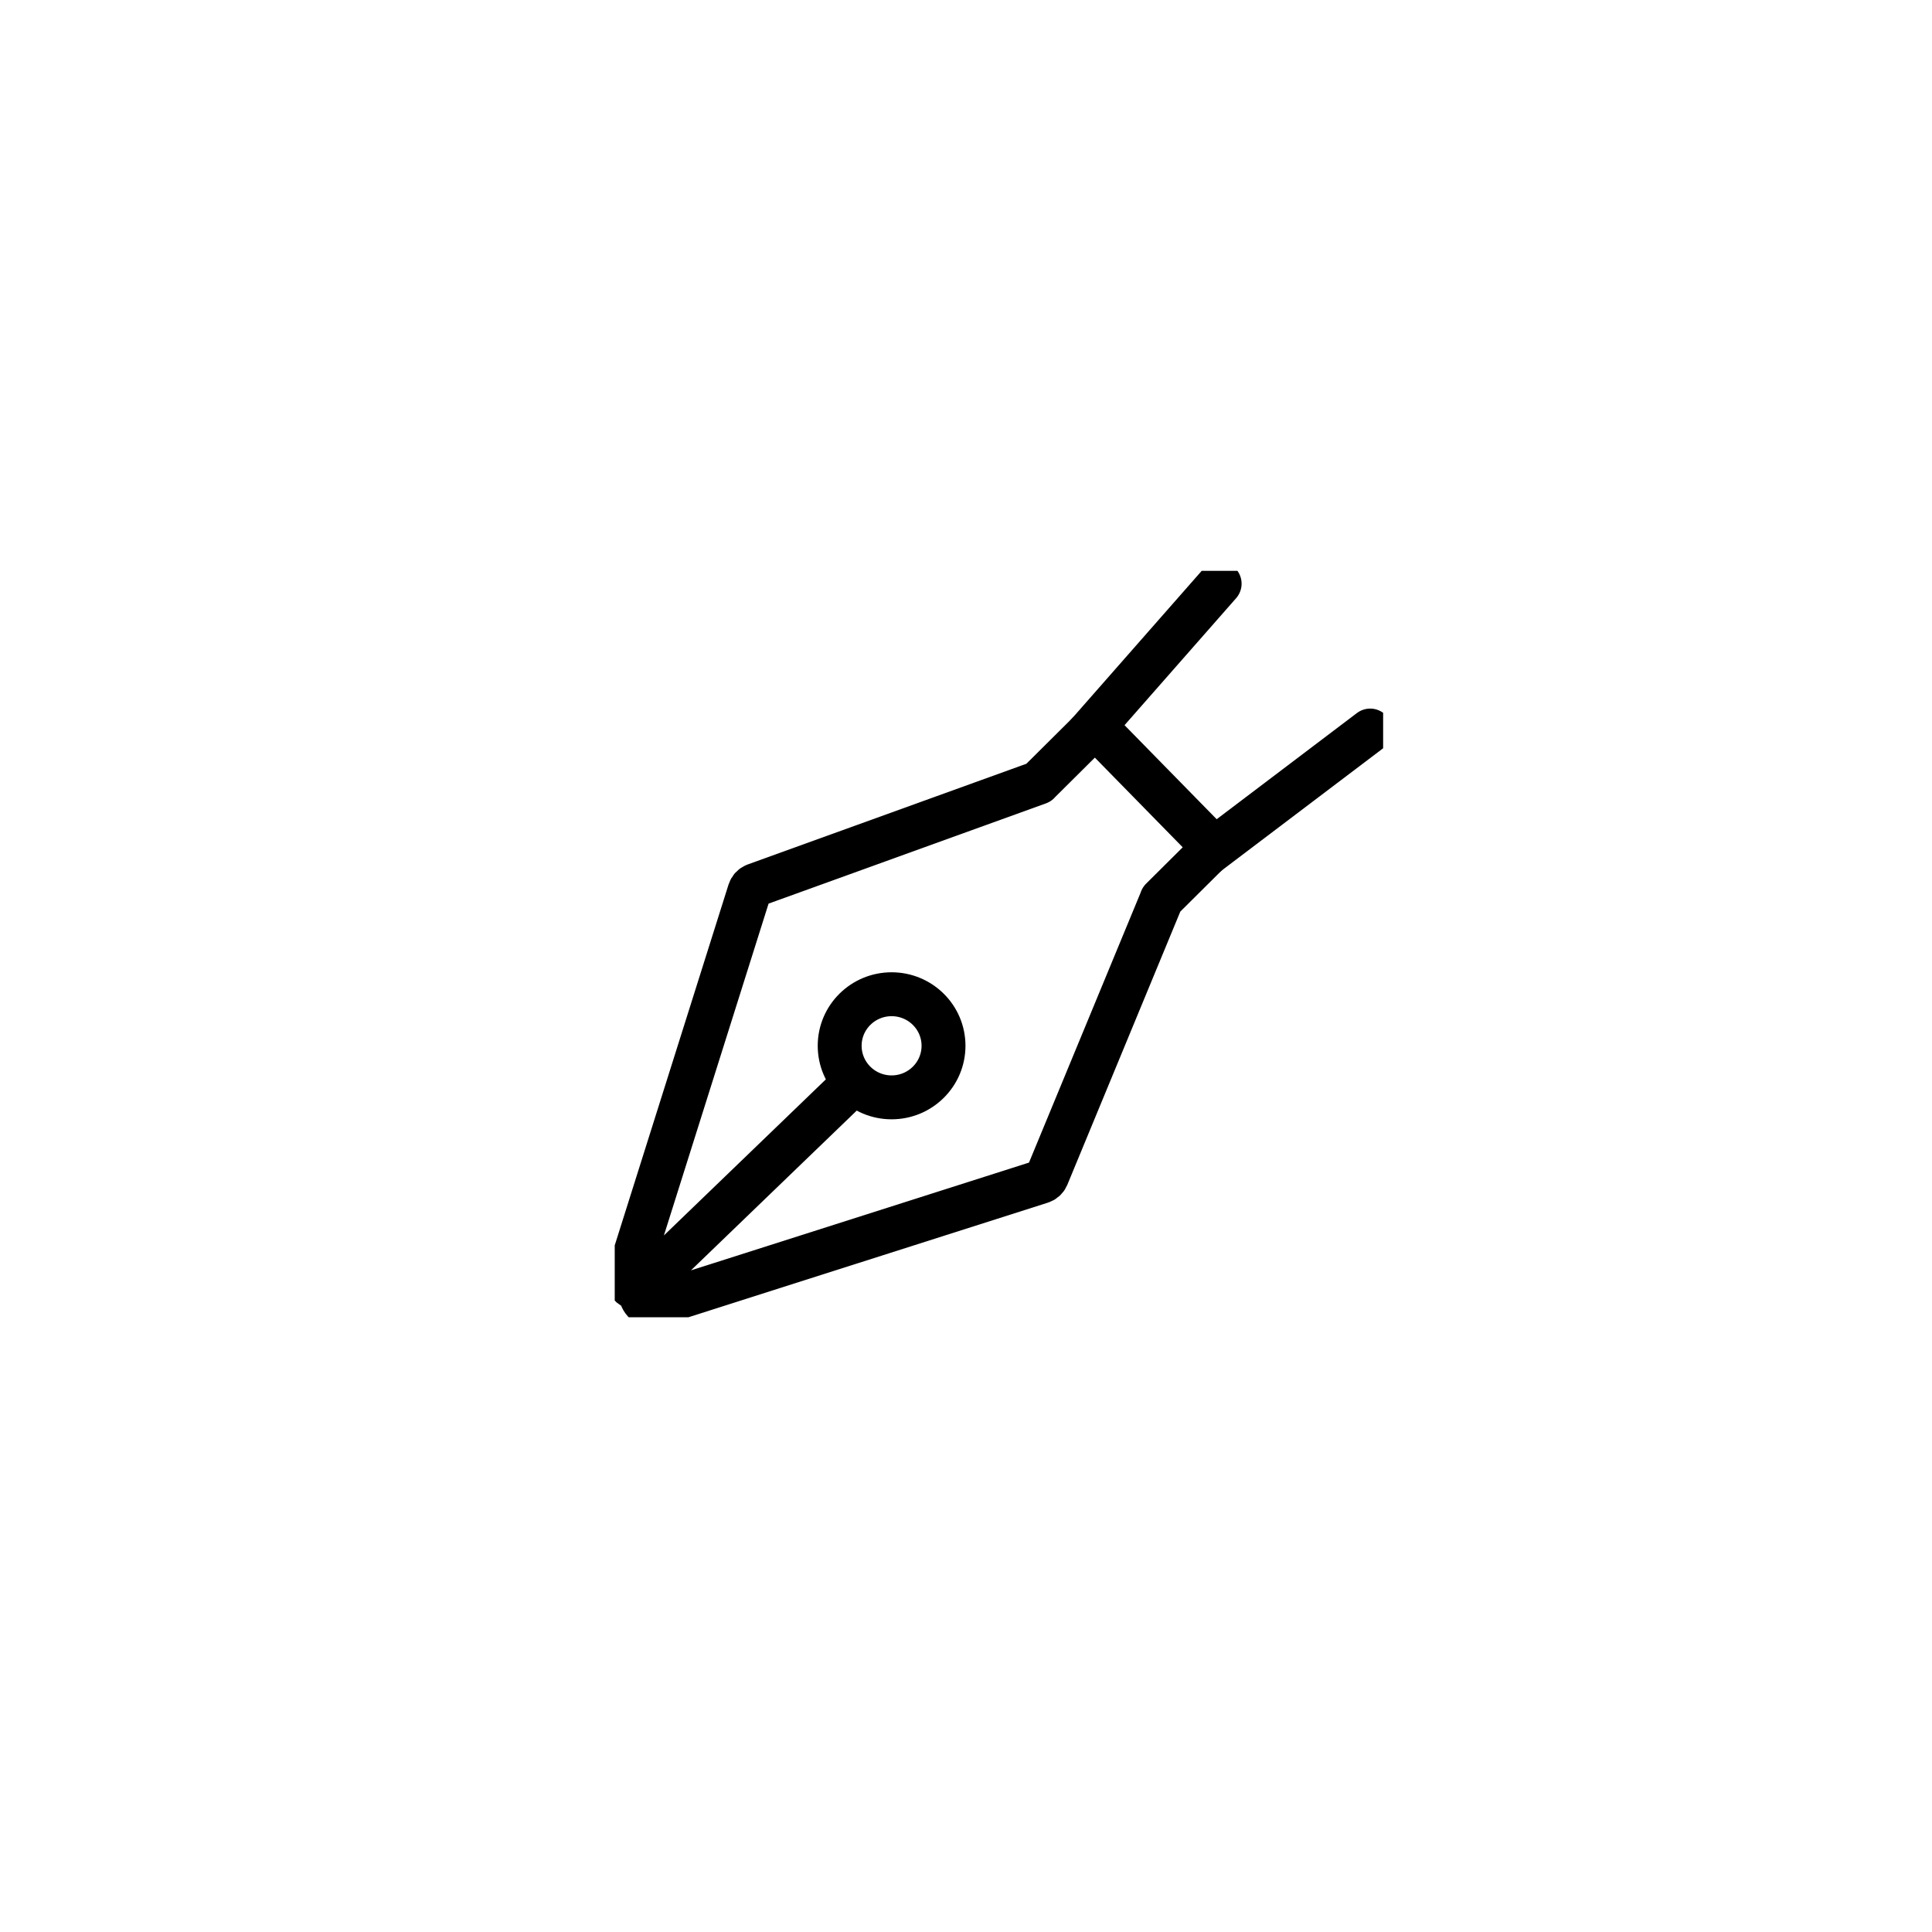 <svg width="88" height="88" viewBox="0 0 88 88" fill="none" xmlns="http://www.w3.org/2000/svg">
<g clip-path="url(#clip0_499_7804)">
<path d="M29.323 58.545C29.183 58.684 29.085 59.007 29.341 59.29C29.444 59.403 29.788 59.473 30.111 59.347L47.422 53.828C47.542 53.791 47.64 53.703 47.689 53.589L52.885 41.024C52.894 41.003 52.901 40.982 52.907 40.961L54.981 38.9C55.148 38.734 55.148 38.464 54.981 38.297L50.178 33.395C50.017 33.235 49.732 33.235 49.571 33.395L47.342 35.61C47.328 35.623 47.316 35.637 47.305 35.651L34.383 40.321C34.266 40.37 34.177 40.467 34.139 40.587L28.61 58.116C28.55 58.304 28.628 58.507 28.797 58.609C28.966 58.71 29.183 58.686 29.323 58.545ZM29.323 58.545L38.886 49.329" stroke="black" stroke-width="2" stroke-linecap="round" stroke-linejoin="round"/>
<path d="M42.976 47.634C42.976 48.931 41.917 49.983 40.611 49.983C39.305 49.983 38.246 48.931 38.246 47.634C38.246 46.337 39.305 45.286 40.611 45.286C41.917 45.286 42.976 46.337 42.976 47.634Z" stroke="black" stroke-width="2" stroke-linecap="round" stroke-linejoin="round"/>
<path d="M49.57 33.395L55.553 26.586" stroke="black" stroke-width="2" stroke-linecap="round" stroke-linejoin="round"/>
<path d="M54.98 38.9L62.41 33.275" stroke="black" stroke-width="2" stroke-linecap="round" stroke-linejoin="round"/>
</g>
<defs>
<clipPath id="clip0_499_7804">
<rect width="35" height="34" fill="white" transform="translate(28 26)"/>
</clipPath>
</defs>
</svg>
